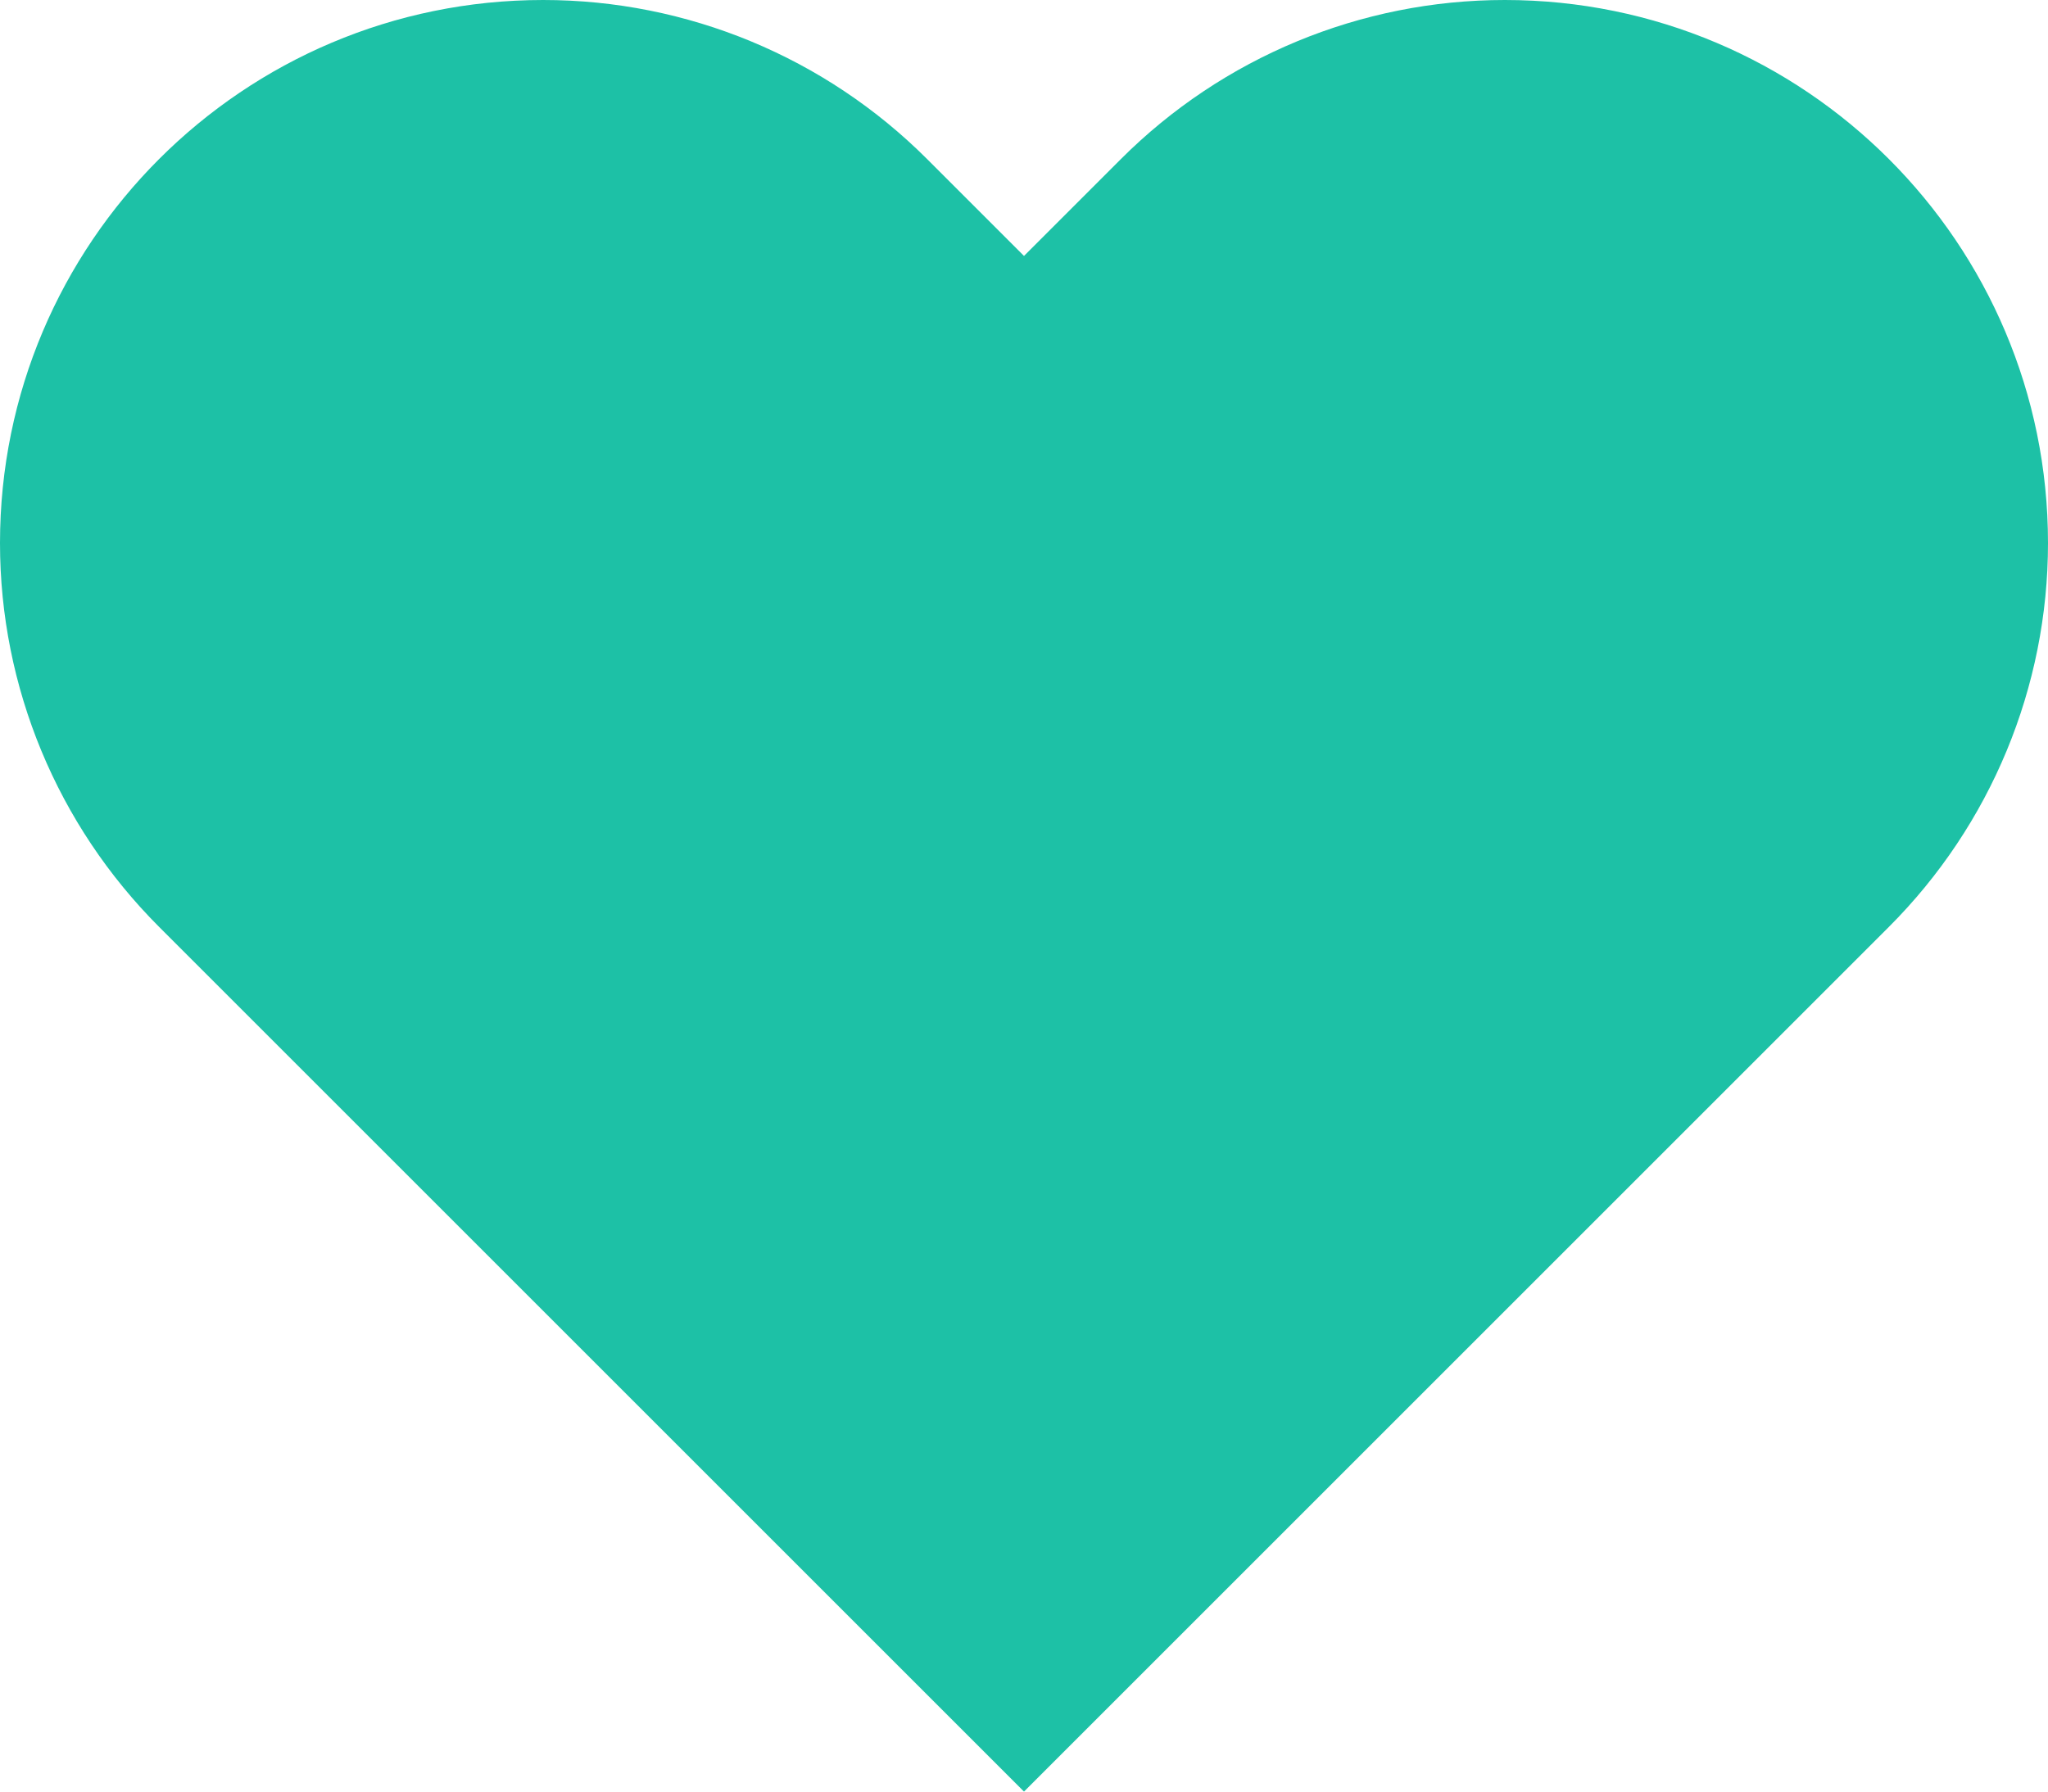 <svg width="40" height="35" viewBox="0 0 40 35" fill="none" xmlns="http://www.w3.org/2000/svg">
<path d="M3.109 18.109L5 20L20 35L35 20L36.891 18.109C38.883 16.117 40 13.422 40 10.609C40 4.75 35.25 0 29.391 0C26.578 0 23.883 1.117 21.891 3.109L20 5L18.109 3.109C16.117 1.117 13.422 0 10.609 0C4.75 0 0 4.75 0 10.609C0 13.422 1.117 16.117 3.109 18.109Z" fill="#1DC1A6"/>
</svg>

